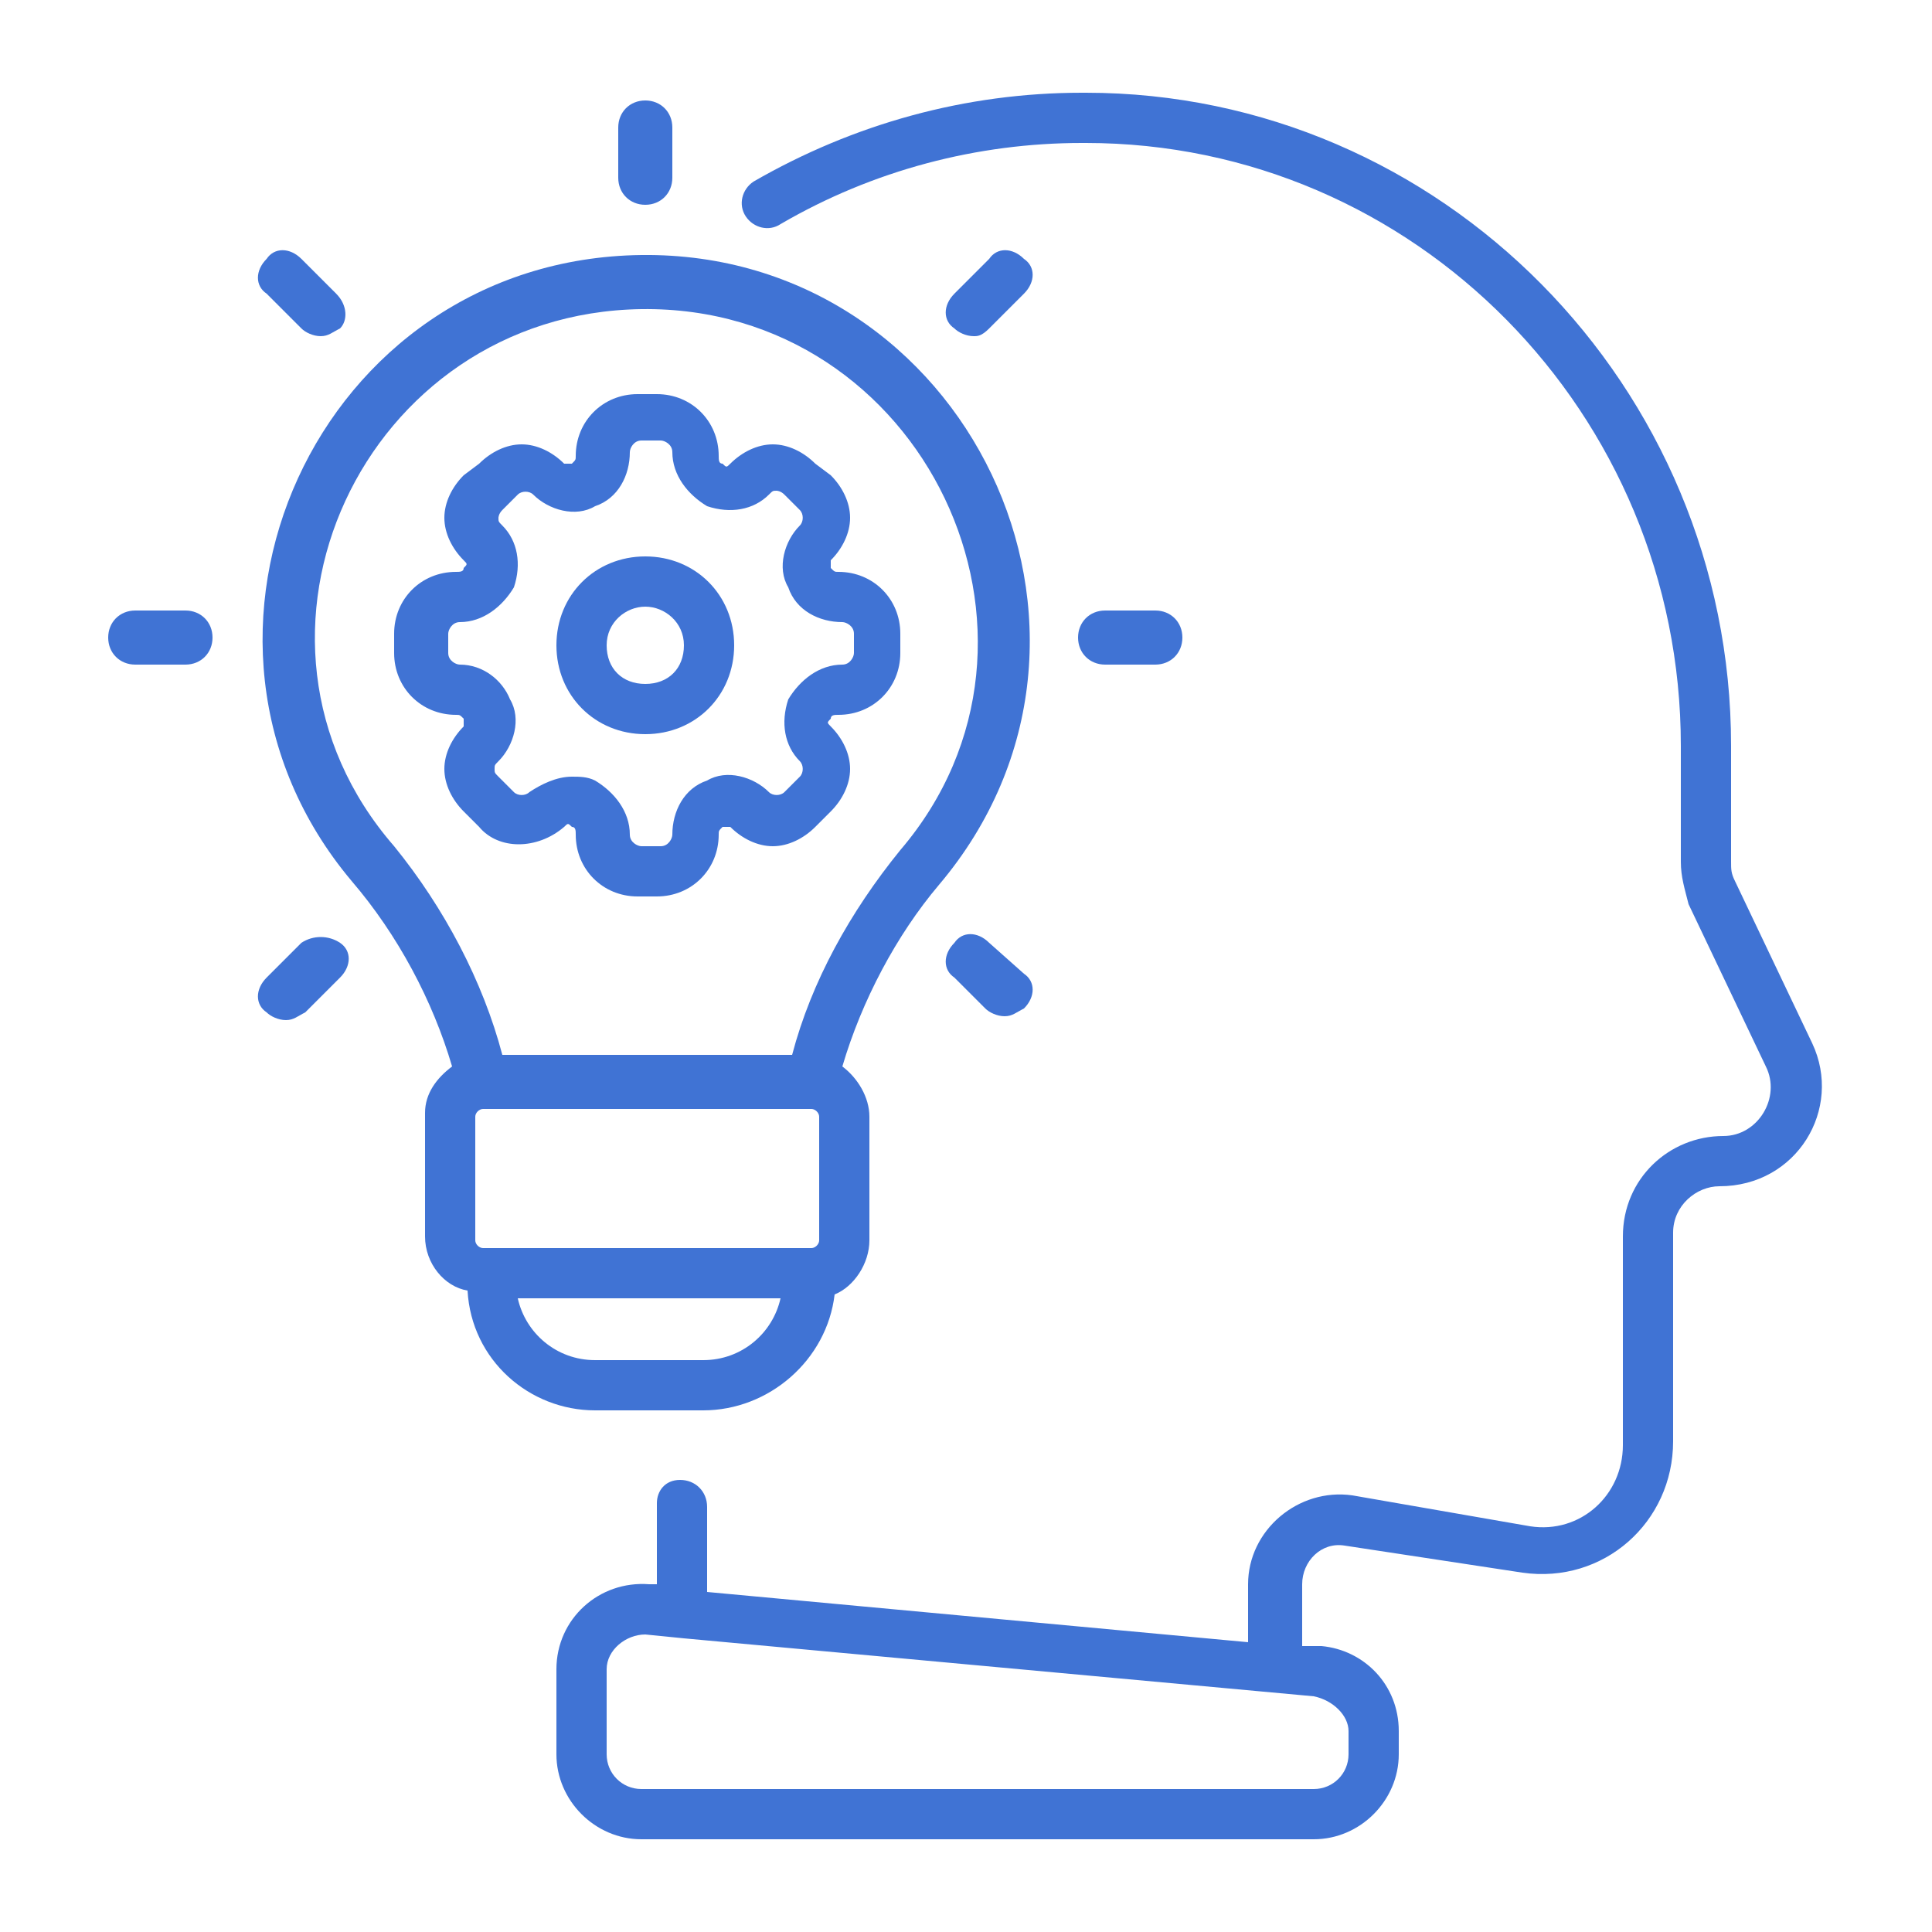 <?xml version="1.0" encoding="UTF-8"?> <!-- Generator: Adobe Illustrator 24.3.0, SVG Export Plug-In . SVG Version: 6.00 Build 0) --> <svg xmlns="http://www.w3.org/2000/svg" xmlns:xlink="http://www.w3.org/1999/xlink" version="1.1" id="Layer_1" x="0px" y="0px" viewBox="0 0 50 50" style="enable-background:new 0 0 50 50;" xml:space="preserve"> <style type="text/css"> .st0{fill:#4073D4;} </style> <g> <g> <g> <path class="st0" d="M16.7,5.3c0.4,0,0.7-0.3,0.7-0.7V3.3c0-0.4-0.3-0.7-0.7-0.7c-0.4,0-0.7,0.3-0.7,0.7v1.3 C16,5,16.3,5.3,16.7,5.3z"></path> <path class="st0" d="M25.6,8.5l0.9-0.9c0.3-0.3,0.3-0.7,0-0.9c-0.3-0.3-0.7-0.3-0.9,0l-0.9,0.9c-0.3,0.3-0.3,0.7,0,0.9 c0.1,0.1,0.3,0.2,0.5,0.2C25.3,8.7,25.4,8.7,25.6,8.5z"></path> <path class="st0" d="M7.8,24.4l-0.9,0.9c-0.3,0.3-0.3,0.7,0,0.9c0.1,0.1,0.3,0.2,0.5,0.2s0.3-0.1,0.5-0.2l0.9-0.9 c0.3-0.3,0.3-0.7,0-0.9C8.5,24.2,8.1,24.2,7.8,24.4L7.8,24.4z"></path> <path class="st0" d="M29.9,17.2c0.4,0,0.7-0.3,0.7-0.7s-0.3-0.7-0.7-0.7h-1.3c-0.4,0-0.7,0.3-0.7,0.7s0.3,0.7,0.7,0.7H29.9z"></path> <path class="st0" d="M4.8,15.8H3.5c-0.4,0-0.7,0.3-0.7,0.7c0,0.4,0.3,0.7,0.7,0.7h1.3c0.4,0,0.7-0.3,0.7-0.7 C5.5,16.1,5.2,15.8,4.8,15.8z"></path> <path class="st0" d="M25.6,24.4c-0.3-0.3-0.7-0.3-0.9,0c-0.3,0.3-0.3,0.7,0,0.9l0.8,0.8c0.1,0.1,0.3,0.2,0.5,0.2s0.3-0.1,0.5-0.2 c0.3-0.3,0.3-0.7,0-0.9L25.6,24.4z"></path> <path class="st0" d="M7.8,8.5c0.1,0.1,0.3,0.2,0.5,0.2s0.3-0.1,0.5-0.2C9,8.3,9,7.9,8.7,7.6L7.8,6.7c-0.3-0.3-0.7-0.3-0.9,0 C6.6,7,6.6,7.4,6.9,7.6L7.8,8.5z"></path> <path class="st0" d="M14.6,21.4c0.1-0.1,0.1-0.1,0.2,0c0.1,0,0.1,0.1,0.1,0.2c0,0.9,0.7,1.6,1.6,1.6h0.5c0.9,0,1.6-0.7,1.6-1.6 c0-0.1,0-0.1,0.1-0.2c0.1,0,0.1,0,0.2,0c0.3,0.3,0.7,0.5,1.1,0.5c0.4,0,0.8-0.2,1.1-0.5l0.4-0.4c0.3-0.3,0.5-0.7,0.5-1.1 c0-0.4-0.2-0.8-0.5-1.1c-0.1-0.1-0.1-0.1,0-0.2c0-0.1,0.1-0.1,0.2-0.1c0.9,0,1.6-0.7,1.6-1.6v-0.5c0-0.9-0.7-1.6-1.6-1.6 c-0.1,0-0.1,0-0.2-0.1c0-0.1,0-0.1,0-0.2c0.3-0.3,0.5-0.7,0.5-1.1c0-0.4-0.2-0.8-0.5-1.1L21.1,12c-0.3-0.3-0.7-0.5-1.1-0.5 s-0.8,0.2-1.1,0.5c-0.1,0.1-0.1,0.1-0.2,0c-0.1,0-0.1-0.1-0.1-0.2c0-0.9-0.7-1.6-1.6-1.6h-0.5c-0.9,0-1.6,0.7-1.6,1.6 c0,0.1,0,0.1-0.1,0.2c-0.1,0-0.1,0-0.2,0c-0.3-0.3-0.7-0.5-1.1-0.5c-0.4,0-0.8,0.2-1.1,0.5L12,12.3c-0.3,0.3-0.5,0.7-0.5,1.1 s0.2,0.8,0.5,1.1c0.1,0.1,0.1,0.1,0,0.2c0,0.1-0.1,0.1-0.2,0.1c-0.9,0-1.6,0.7-1.6,1.6v0.5c0,0.9,0.7,1.6,1.6,1.6 c0.1,0,0.1,0,0.2,0.1c0,0.1,0,0.1,0,0.2c-0.3,0.3-0.5,0.7-0.5,1.1s0.2,0.8,0.5,1.1l0.4,0.4C12.9,22,13.9,22,14.6,21.4L14.6,21.4z M11.9,17.2c-0.1,0-0.3-0.1-0.3-0.3v-0.5c0-0.1,0.1-0.3,0.3-0.3c0.6,0,1.1-0.4,1.4-0.9c0.2-0.6,0.1-1.2-0.3-1.6 c-0.1-0.1-0.1-0.1-0.1-0.2c0,0,0-0.1,0.1-0.2l0.4-0.4c0.1-0.1,0.3-0.1,0.4,0c0.4,0.4,1.1,0.6,1.6,0.3c0.6-0.2,0.9-0.8,0.9-1.4 c0-0.1,0.1-0.3,0.3-0.3h0.5c0.1,0,0.3,0.1,0.3,0.3c0,0.6,0.4,1.1,0.9,1.4c0.6,0.2,1.2,0.1,1.6-0.3c0.1-0.1,0.1-0.1,0.2-0.1 c0,0,0.1,0,0.2,0.1l0.4,0.4c0.1,0.1,0.1,0.3,0,0.4c-0.4,0.4-0.6,1.1-0.3,1.6c0.2,0.6,0.8,0.9,1.4,0.9c0.1,0,0.3,0.1,0.3,0.3v0.5 c0,0.1-0.1,0.3-0.3,0.3c-0.6,0-1.1,0.4-1.4,0.9c-0.2,0.6-0.1,1.2,0.3,1.6c0.1,0.1,0.1,0.3,0,0.4l-0.4,0.4c-0.1,0.1-0.3,0.1-0.4,0 c-0.4-0.4-1.1-0.6-1.6-0.3c-0.6,0.2-0.9,0.8-0.9,1.4c0,0.1-0.1,0.3-0.3,0.3h-0.5c-0.1,0-0.3-0.1-0.3-0.3c0-0.6-0.4-1.1-0.9-1.4 c-0.2-0.1-0.4-0.1-0.6-0.1c-0.4,0-0.8,0.2-1.1,0.4c-0.1,0.1-0.3,0.1-0.4,0l-0.4-0.4c-0.1-0.1-0.1-0.1-0.1-0.2s0-0.1,0.1-0.2 c0.4-0.4,0.6-1.1,0.3-1.6C13,17.6,12.5,17.2,11.9,17.2L11.9,17.2z"></path> <path class="st0" d="M16.7,19c1.3,0,2.3-1,2.3-2.3s-1-2.3-2.3-2.3c-1.3,0-2.3,1-2.3,2.3S15.4,19,16.7,19z M16.7,15.7 c0.5,0,1,0.4,1,1s-0.4,1-1,1s-1-0.4-1-1S16.2,15.7,16.7,15.7z"></path> <path class="st0" d="M46.9,27l-2-4.2c-0.1-0.2-0.1-0.3-0.1-0.5l0-3c0-9.3-7.5-16.9-16.7-16.9c0,0,0,0-0.1,0c-3,0-5.9,0.8-8.5,2.3 c-0.3,0.2-0.4,0.6-0.2,0.9s0.6,0.4,0.9,0.2c2.4-1.4,5.1-2.1,7.8-2.1c0,0,0,0,0.1,0c8.5,0,15.4,7,15.4,15.6l0,3 c0,0.4,0.1,0.7,0.2,1.1l2,4.2c0.4,0.8-0.2,1.8-1.1,1.8c-1.4,0-2.6,1.1-2.6,2.6l0,5.4c0,1.3-1.1,2.3-2.4,2.1L35,38.7 c-1.4-0.2-2.7,0.9-2.7,2.3v1.5l-14-1.3v-2.2c0-0.4-0.3-0.7-0.7-0.7S17,38.6,17,38.9V41l-0.2,0c-1.3-0.1-2.4,0.9-2.4,2.2v2.2 c0,1.2,1,2.2,2.2,2.2l17.4,0h0c1.2,0,2.2-1,2.2-2.2v-0.6c0-1.2-0.9-2.1-2-2.2l-0.5,0V41c0-0.6,0.5-1.1,1.1-1l4.6,0.7 c2.1,0.3,3.9-1.3,3.9-3.4l0-5.4c0-0.7,0.6-1.2,1.2-1.2C46.5,30.7,47.7,28.7,46.9,27L46.9,27z M34.9,44.8v0.6 c0,0.5-0.4,0.9-0.9,0.9c0,0,0,0,0,0l-17.4,0c-0.5,0-0.9-0.4-0.9-0.9v-2.2c0-0.5,0.5-0.9,1-0.9l1,0.1c0,0,0,0,0,0L34,43.9 C34.5,44,34.9,44.4,34.9,44.8L34.9,44.8z"></path> <path class="st0" d="M15.4,36.5h2.8c1.7,0,3.2-1.3,3.4-3c0.5-0.2,0.9-0.8,0.9-1.4v-3.2c0-0.5-0.3-1-0.7-1.3 c0.5-1.7,1.4-3.4,2.5-4.7c5.5-6.5,0.7-16.4-7.7-16.3C8.2,6.7,3.8,16.5,9.1,22.8c1.2,1.4,2.1,3.1,2.6,4.8 c-0.4,0.3-0.7,0.7-0.7,1.2v3.2c0,0.7,0.5,1.3,1.1,1.4C12.2,35.2,13.7,36.5,15.4,36.5L15.4,36.5z M12.5,32.3 c-0.1,0-0.2-0.1-0.2-0.2v-3.2c0-0.1,0.1-0.2,0.2-0.2h8.5c0,0,0,0,0,0c0.1,0,0.2,0.1,0.2,0.2v3.2c0,0.1-0.1,0.2-0.2,0.2H12.5z M18.2,35.2h-2.8c-1,0-1.8-0.7-2-1.6h6.8C20,34.5,19.2,35.2,18.2,35.2z M16.6,8C23.9,7.9,28,16.5,23.3,22 c-1.3,1.6-2.3,3.4-2.8,5.3h-7.5c-0.5-1.9-1.5-3.8-2.8-5.4C5.5,16.5,9.4,8.1,16.6,8z"></path> </g> </g> </g> </svg> 